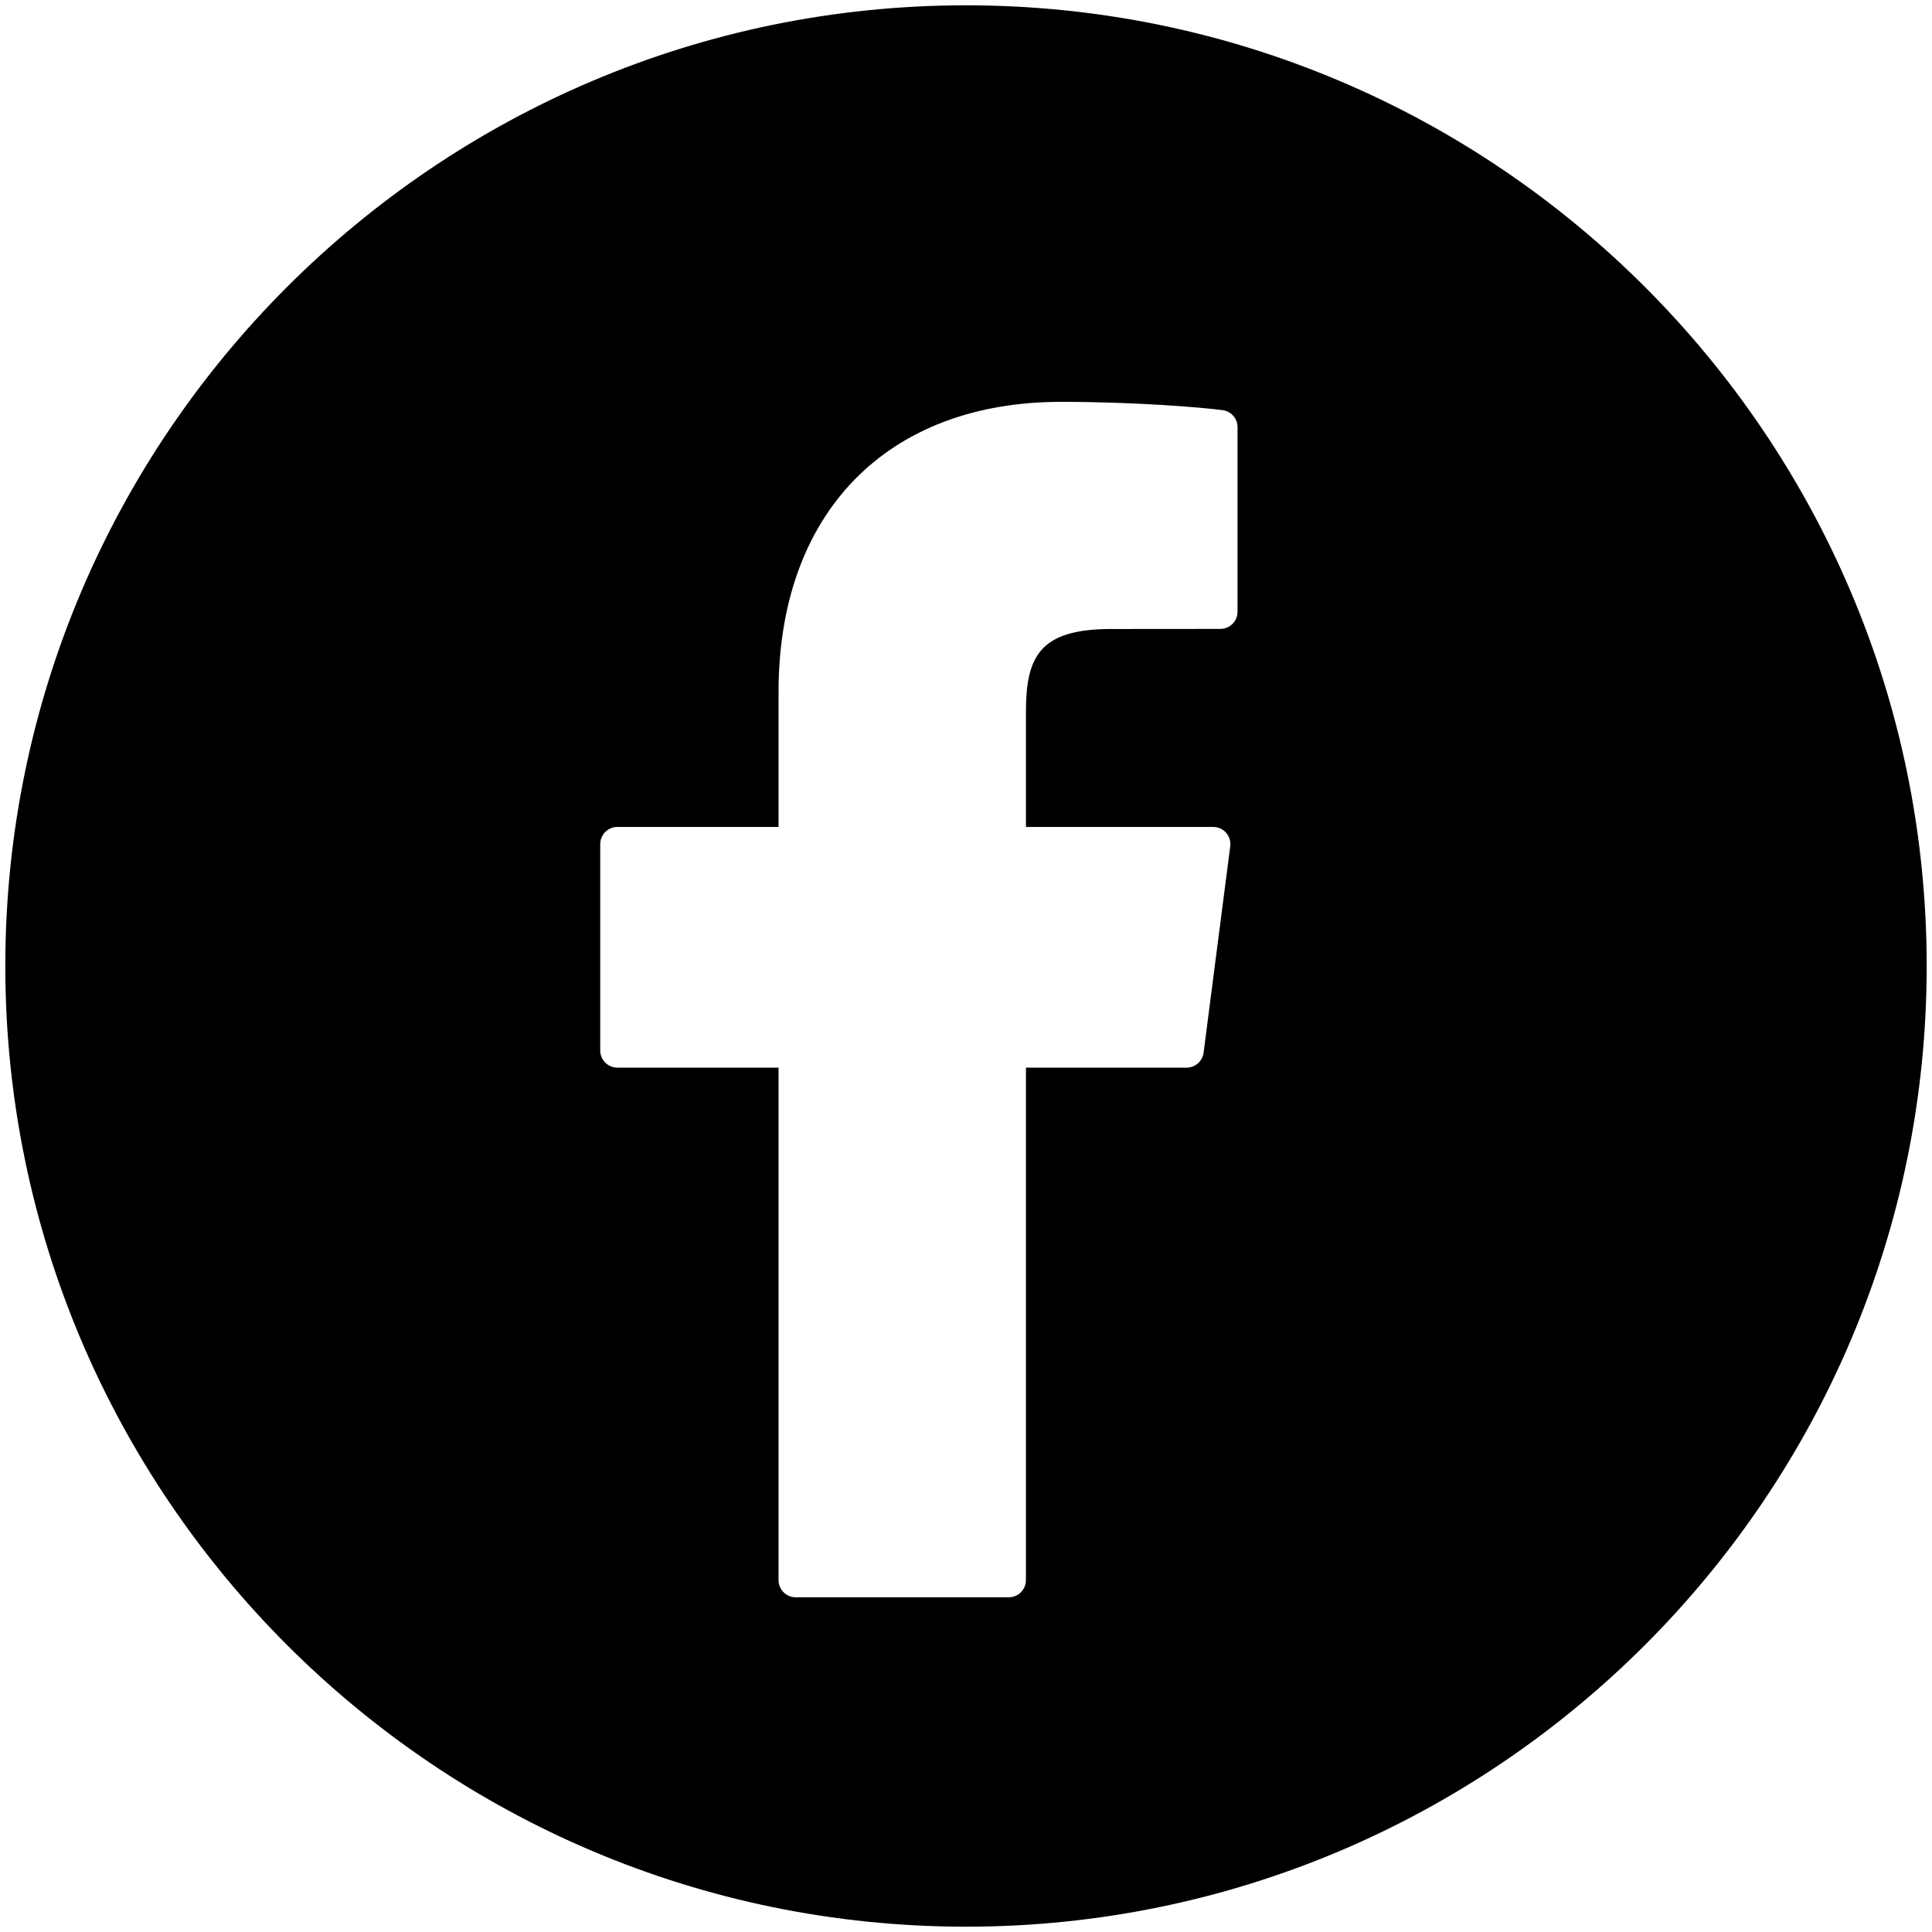 <svg width="44" height="44" viewBox="0 0 44 44" fill="none" xmlns="http://www.w3.org/2000/svg">
<g clip-path="url(#clip0_37_201)">
<path d="M22 0.121C9.936 0.121 0.121 9.935 0.121 22C0.121 34.064 9.936 43.879 22 43.879C34.064 43.879 43.879 34.064 43.879 22C43.879 9.935 34.064 0.121 22 0.121ZM28.184 13.932C28.184 14.036 28.143 14.135 28.069 14.209C27.996 14.282 27.897 14.323 27.793 14.323L25.306 14.325C23.665 14.325 23.365 14.964 23.365 16.222V18.833H27.631C27.743 18.833 27.85 18.881 27.924 18.966C27.997 19.05 28.032 19.162 28.018 19.274L27.411 23.974C27.399 24.068 27.353 24.155 27.281 24.218C27.21 24.28 27.118 24.315 27.023 24.315H23.365V35.986C23.365 36.09 23.324 36.189 23.251 36.262C23.177 36.336 23.078 36.377 22.974 36.377H18.121C18.018 36.377 17.918 36.336 17.845 36.262C17.772 36.189 17.731 36.09 17.731 35.986V24.315H14.061C13.957 24.315 13.858 24.274 13.784 24.2C13.711 24.127 13.67 24.028 13.67 23.924V19.224C13.67 19.12 13.711 19.021 13.784 18.948C13.858 18.874 13.957 18.833 14.061 18.833H17.731V15.757C17.731 11.683 20.196 9.152 24.166 9.152C25.873 9.152 27.381 9.279 27.844 9.341C27.938 9.353 28.024 9.399 28.087 9.47C28.149 9.541 28.184 9.633 28.184 9.728V13.932Z" fill="black"/>
</g>
<defs>
<clipPath id="clip0_37_201">
<rect width="44" height="44" fill="white"/>
</clipPath>
</defs>
</svg>
